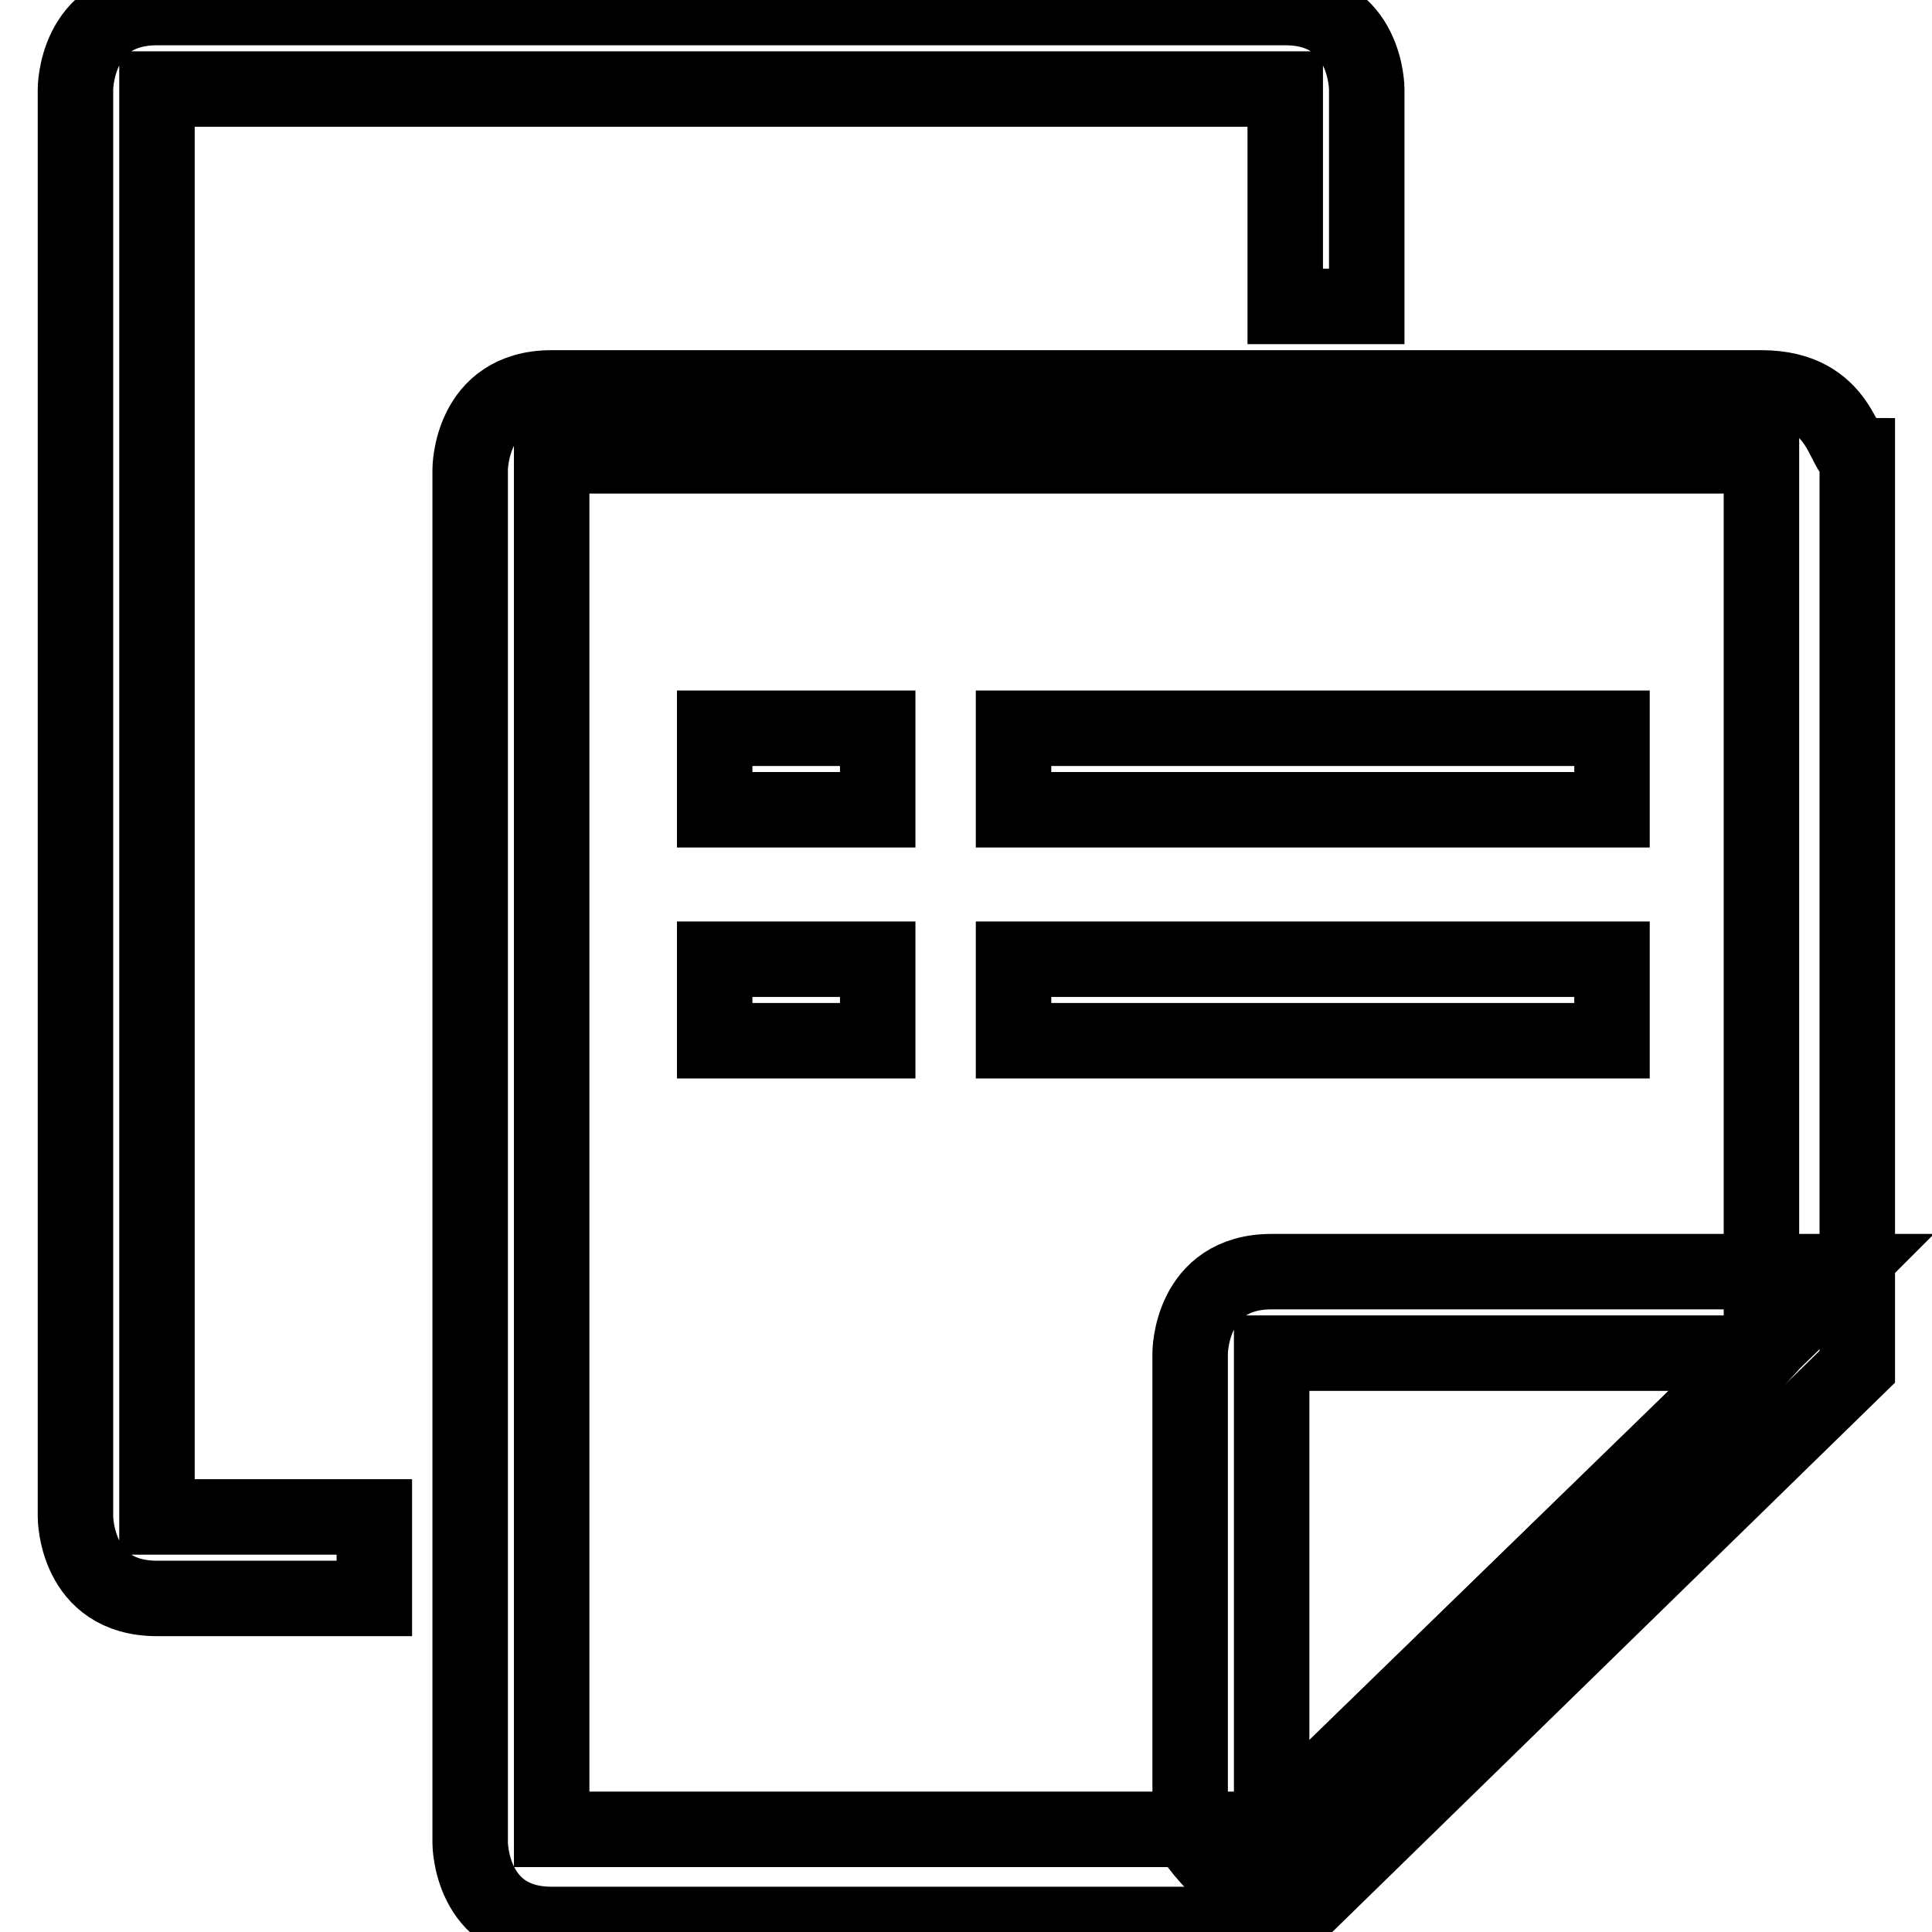 <?xml version="1.0" encoding="utf-8"?>
<!-- Svg Vector Icons : http://www.onlinewebfonts.com/icon -->
<!DOCTYPE svg PUBLIC "-//W3C//DTD SVG 1.1//EN" "http://www.w3.org/Graphics/SVG/1.1/DTD/svg11.dtd">
<svg version="1.1" xmlns="http://www.w3.org/2000/svg" xmlns:xlink="http://www.w3.org/1999/xlink" x="0px" y="0px" viewBox="0 0 256 256" enable-background="new 0 0 256 256" xml:space="preserve">
<g> <path stroke-width="10" fill-opacity="0" stroke="#000000"  d="M49.6,201H20.8V11.8h149.5v28.8h10.8V11.8c0,0,0-10.8-10.8-10.8H20.8C10,1,10,11.8,10,11.8V201 c0,0,0,10.8,10.8,10.8h28.8V201z"/> <path stroke-width="10" fill-opacity="0" stroke="#000000"  d="M233.4,51.4H73.1c-10.8,0-10.8,10.8-10.8,10.8v182c0,0,0,10.8,10.8,10.8h97.3l75.7-73.9V60.4 C244.2,60.4,244.2,51.4,233.4,51.4L233.4,51.4z M233.4,179.3l-64.9,63.1H73.1v-182h160.3V179.3z"/> <path stroke-width="10" fill-opacity="0" stroke="#000000"  d="M168.5,168.5c-10.8,0-10.8,10.8-10.8,10.8v63.1c0,1.8,7.2,9,9,9h1.8c0,0,1.8,0,1.8-1.8l64.9-72.1l9-9H168.5 z M168.5,242.4v-63.1h64.9L168.5,242.4L168.5,242.4z M134.3,96.5h79.3v10.8h-79.3V96.5z M134.3,127.1h79.3v10.8h-79.3V127.1z  M94.7,96.5h21.6v10.8H94.7V96.5z M94.7,127.1h21.6v10.8H94.7V127.1z"/></g>
</svg>